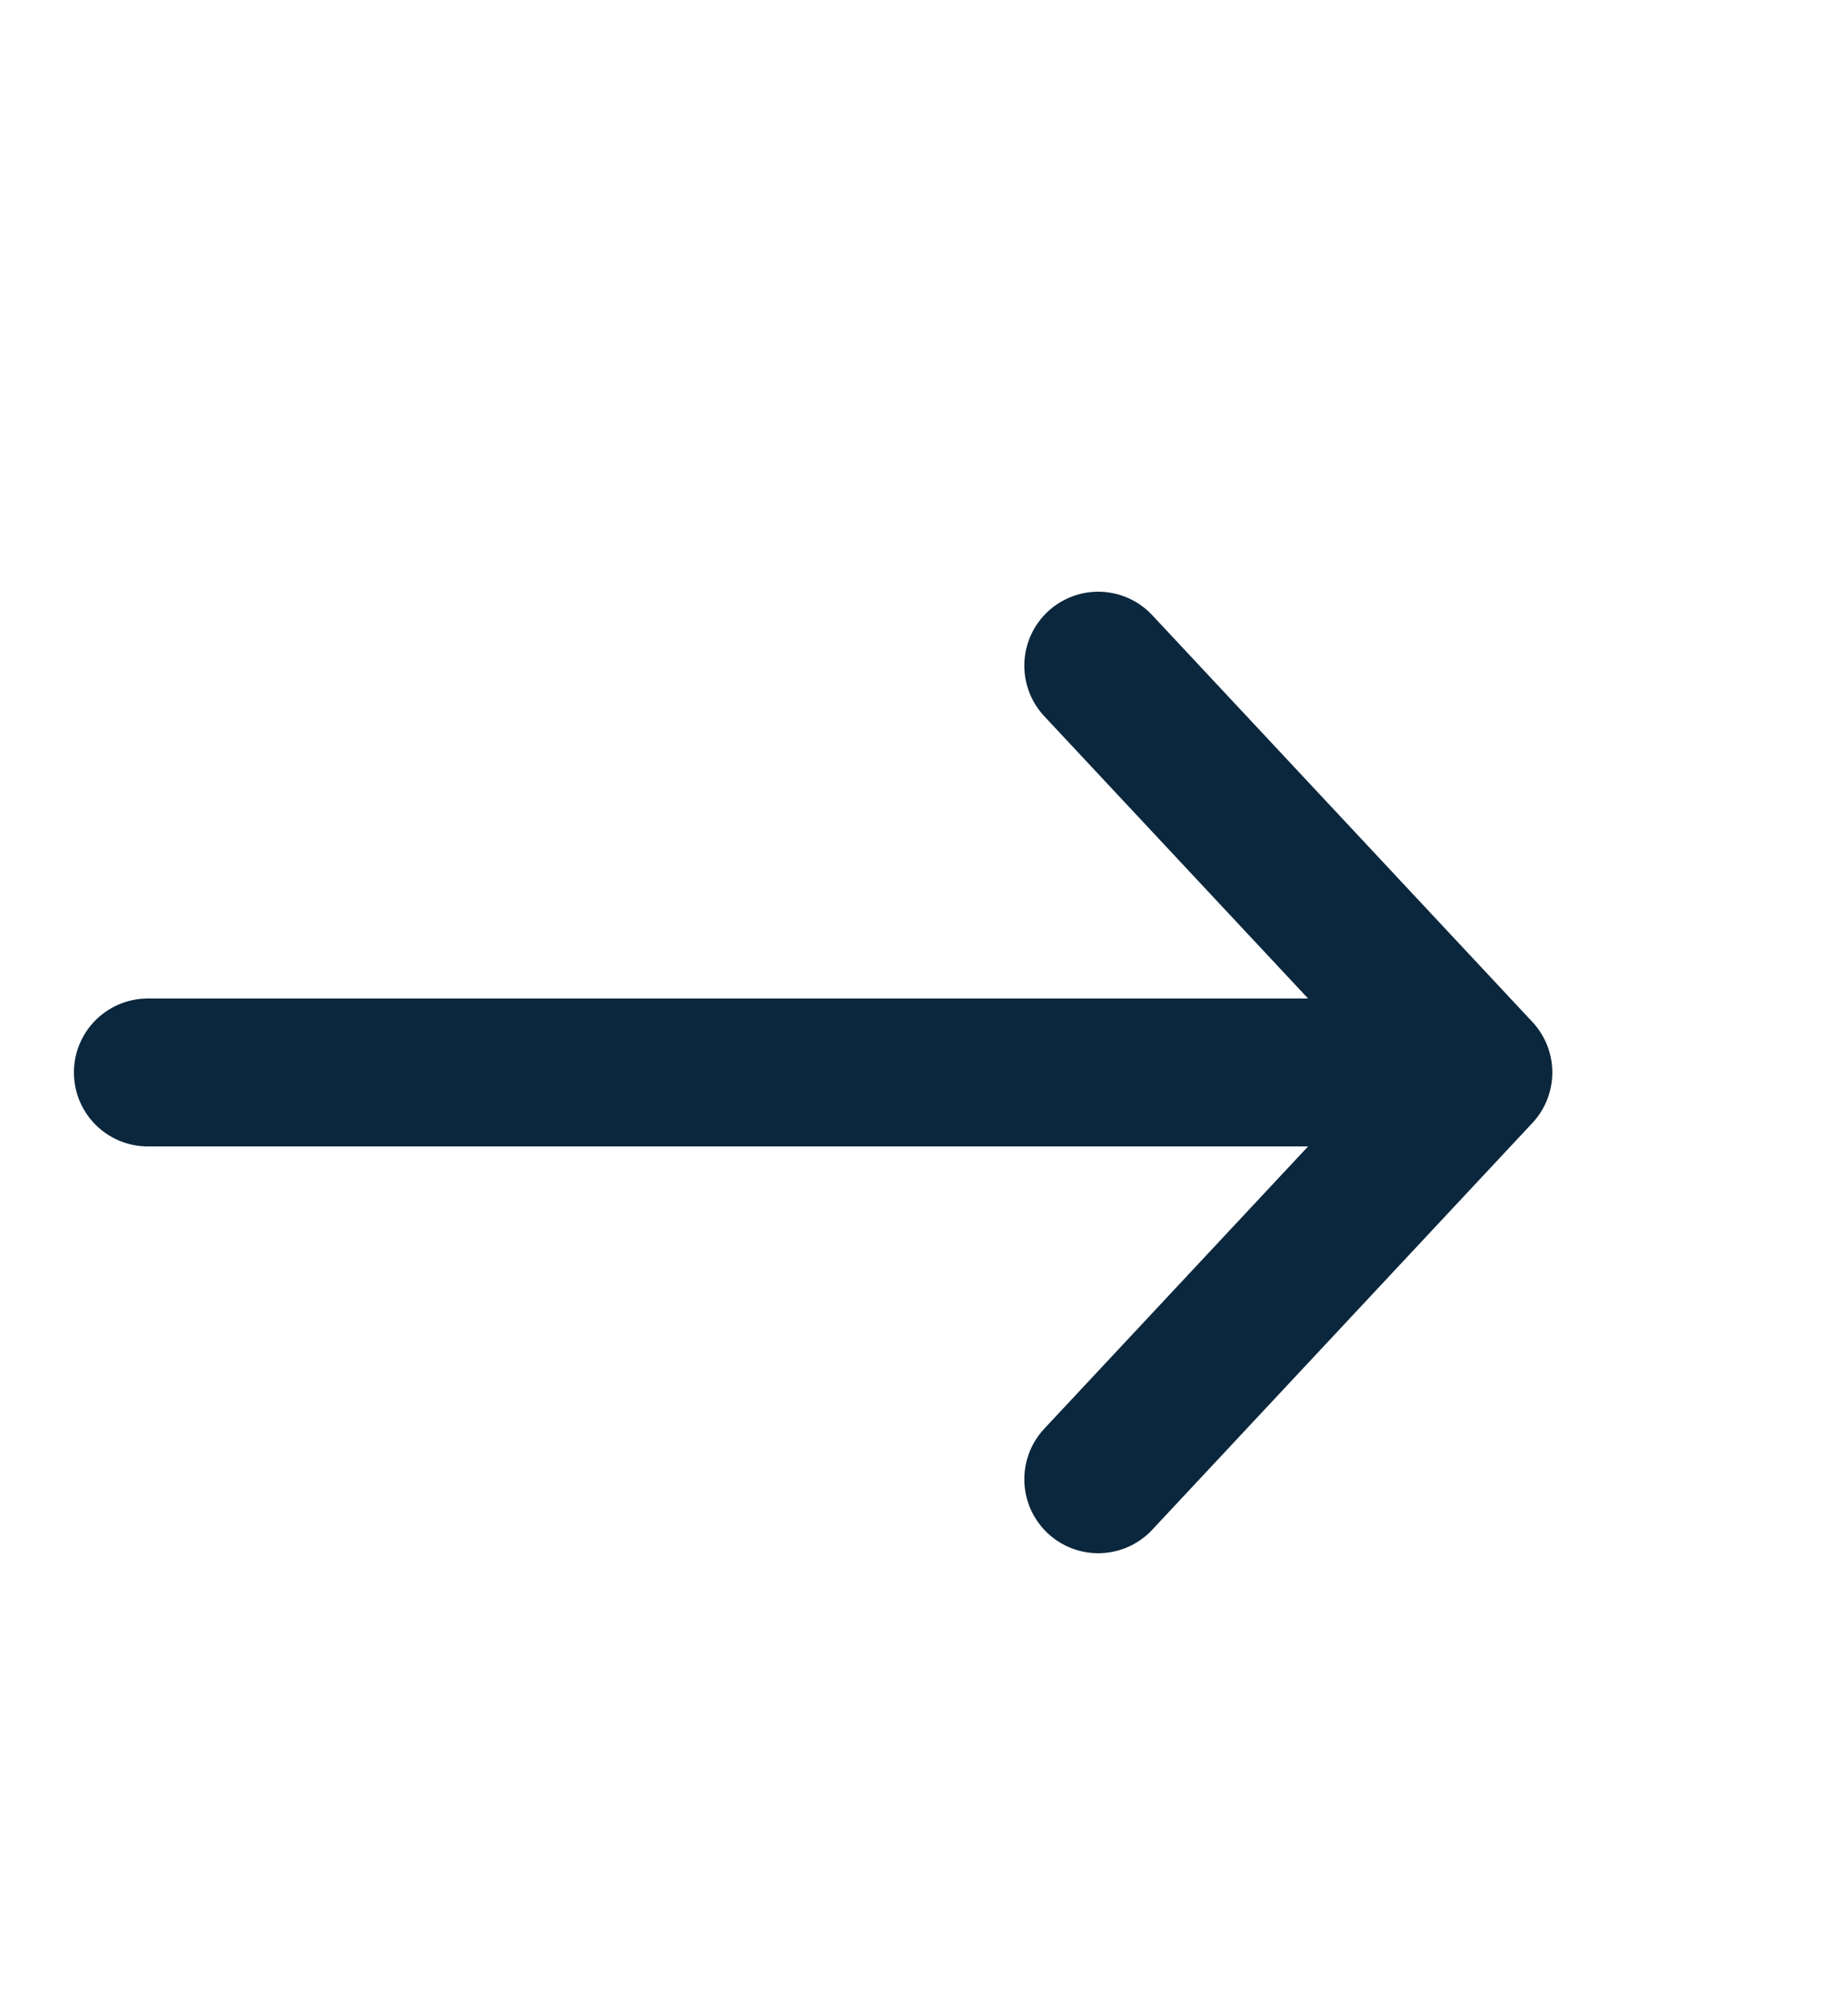 <svg width="25" height="27" viewBox="0 0 25 27" fill="none" xmlns="http://www.w3.org/2000/svg">
<path d="M2 14.5H20M20 14.5L14.857 20M20 14.5L14.857 9" stroke="#0B273D" stroke-width="2" stroke-linecap="round" stroke-linejoin="round"/>
</svg>
